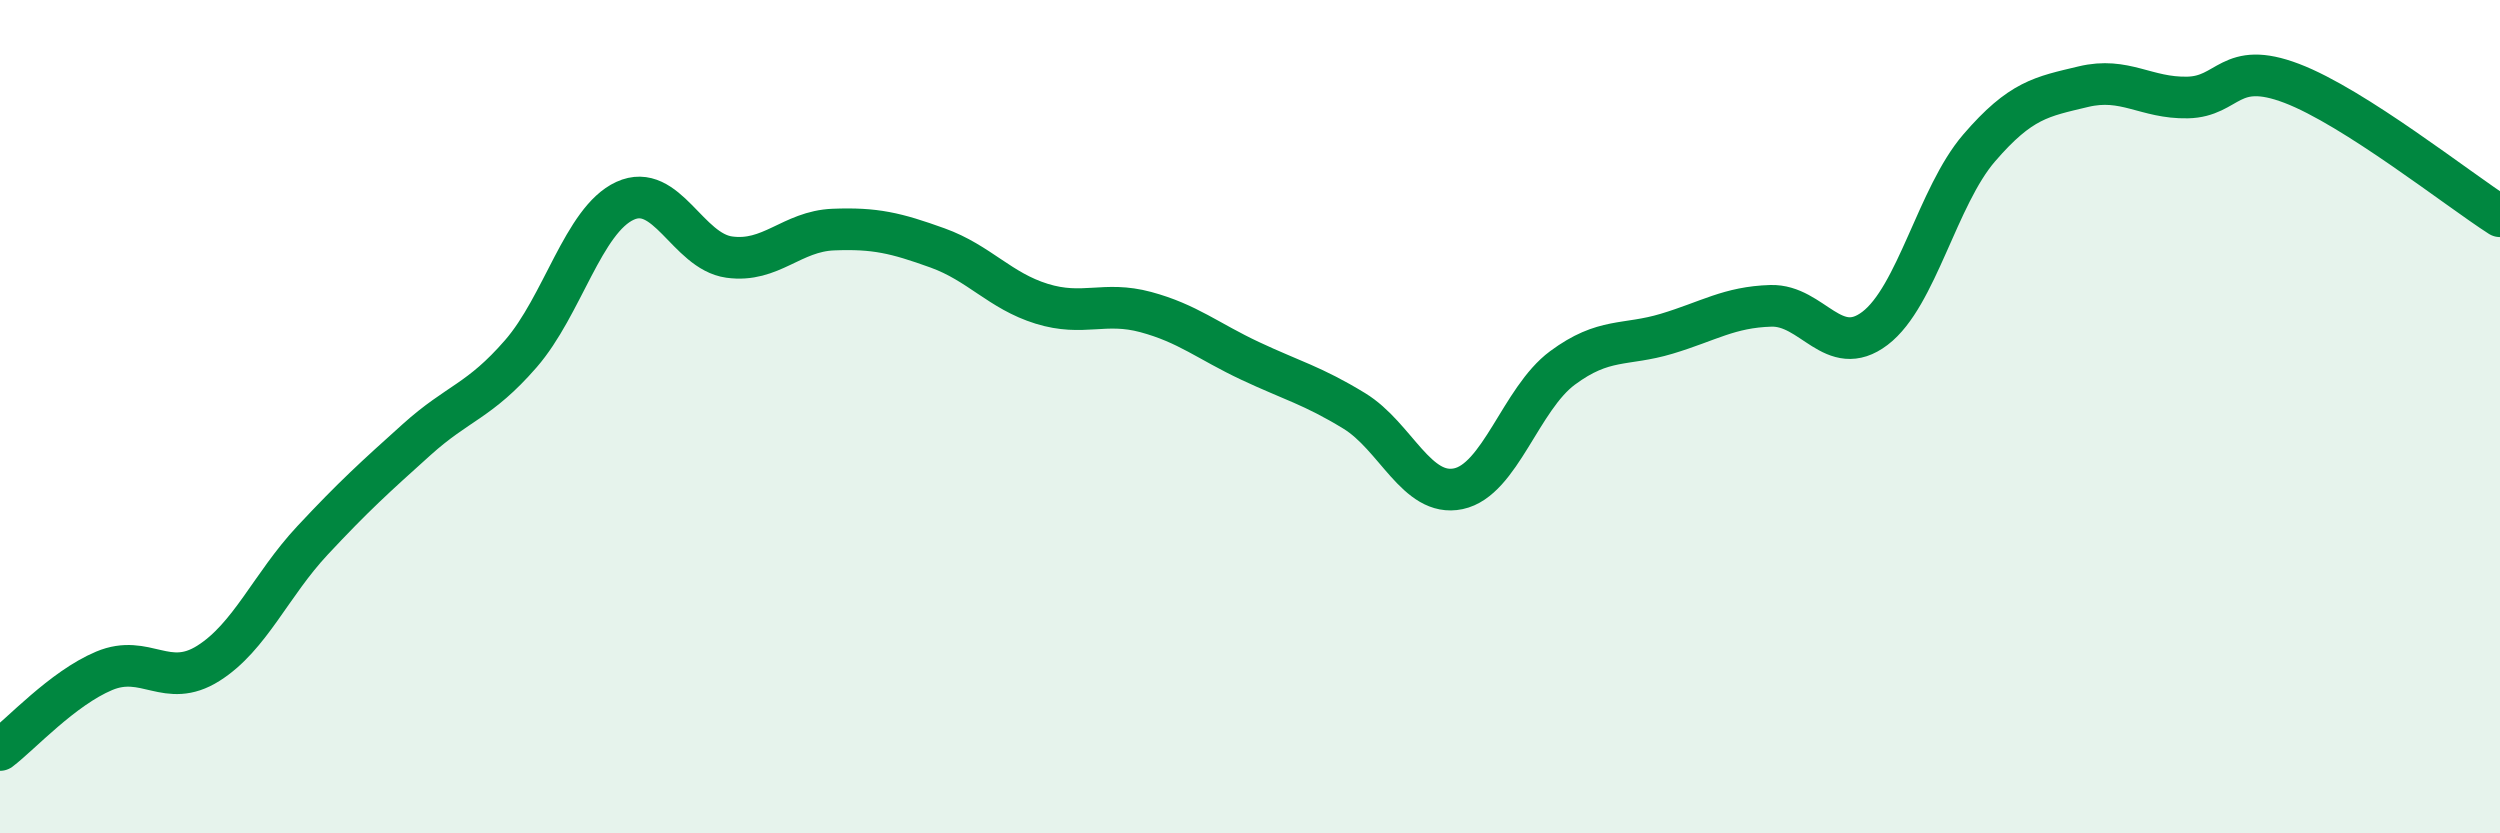 
    <svg width="60" height="20" viewBox="0 0 60 20" xmlns="http://www.w3.org/2000/svg">
      <path
        d="M 0,18 C 0.5,17.62 1.5,16.52 2.5,16.1 C 3.5,15.68 4,16.55 5,15.92 C 6,15.29 6.5,14.04 7.5,12.97 C 8.5,11.9 9,11.45 10,10.55 C 11,9.65 11.5,9.64 12.5,8.49 C 13.5,7.34 14,5.28 15,4.82 C 16,4.36 16.5,6.03 17.5,6.17 C 18.5,6.31 19,5.55 20,5.51 C 21,5.47 21.5,5.59 22.5,5.95 C 23.5,6.31 24,6.98 25,7.29 C 26,7.6 26.5,7.22 27.5,7.49 C 28.5,7.76 29,8.19 30,8.66 C 31,9.13 31.5,9.25 32.5,9.86 C 33.5,10.47 34,11.94 35,11.73 C 36,11.52 36.5,9.57 37.5,8.83 C 38.5,8.09 39,8.31 40,8.01 C 41,7.71 41.5,7.37 42.5,7.34 C 43.5,7.31 44,8.64 45,7.88 C 46,7.12 46.5,4.71 47.5,3.55 C 48.5,2.39 49,2.32 50,2.08 C 51,1.84 51.5,2.36 52.5,2.34 C 53.5,2.32 53.5,1.43 55,2 C 56.5,2.57 59,4.55 60,5.19L60 20L0 20Z"
        fill="#008740"
        opacity="0.1"
        stroke-linecap="round"
        stroke-linejoin="round"
      />
      <path
        d="M 0,18 C 0.5,17.62 1.5,16.52 2.5,16.1 C 3.5,15.68 4,16.55 5,15.92 C 6,15.29 6.5,14.04 7.5,12.97 C 8.5,11.9 9,11.45 10,10.55 C 11,9.65 11.5,9.64 12.5,8.49 C 13.5,7.34 14,5.28 15,4.82 C 16,4.36 16.5,6.03 17.5,6.17 C 18.5,6.31 19,5.55 20,5.51 C 21,5.47 21.5,5.59 22.5,5.95 C 23.5,6.31 24,6.98 25,7.29 C 26,7.6 26.5,7.22 27.5,7.49 C 28.5,7.76 29,8.19 30,8.66 C 31,9.13 31.5,9.25 32.5,9.86 C 33.5,10.47 34,11.94 35,11.73 C 36,11.52 36.5,9.57 37.5,8.83 C 38.5,8.09 39,8.31 40,8.01 C 41,7.71 41.5,7.37 42.5,7.34 C 43.5,7.31 44,8.64 45,7.88 C 46,7.12 46.5,4.71 47.5,3.55 C 48.5,2.39 49,2.32 50,2.08 C 51,1.84 51.5,2.36 52.5,2.34 C 53.5,2.32 53.5,1.43 55,2 C 56.5,2.57 59,4.55 60,5.19"
        stroke="#008740"
        stroke-width="1"
        fill="none"
        stroke-linecap="round"
        stroke-linejoin="round"
      />
    </svg>
  